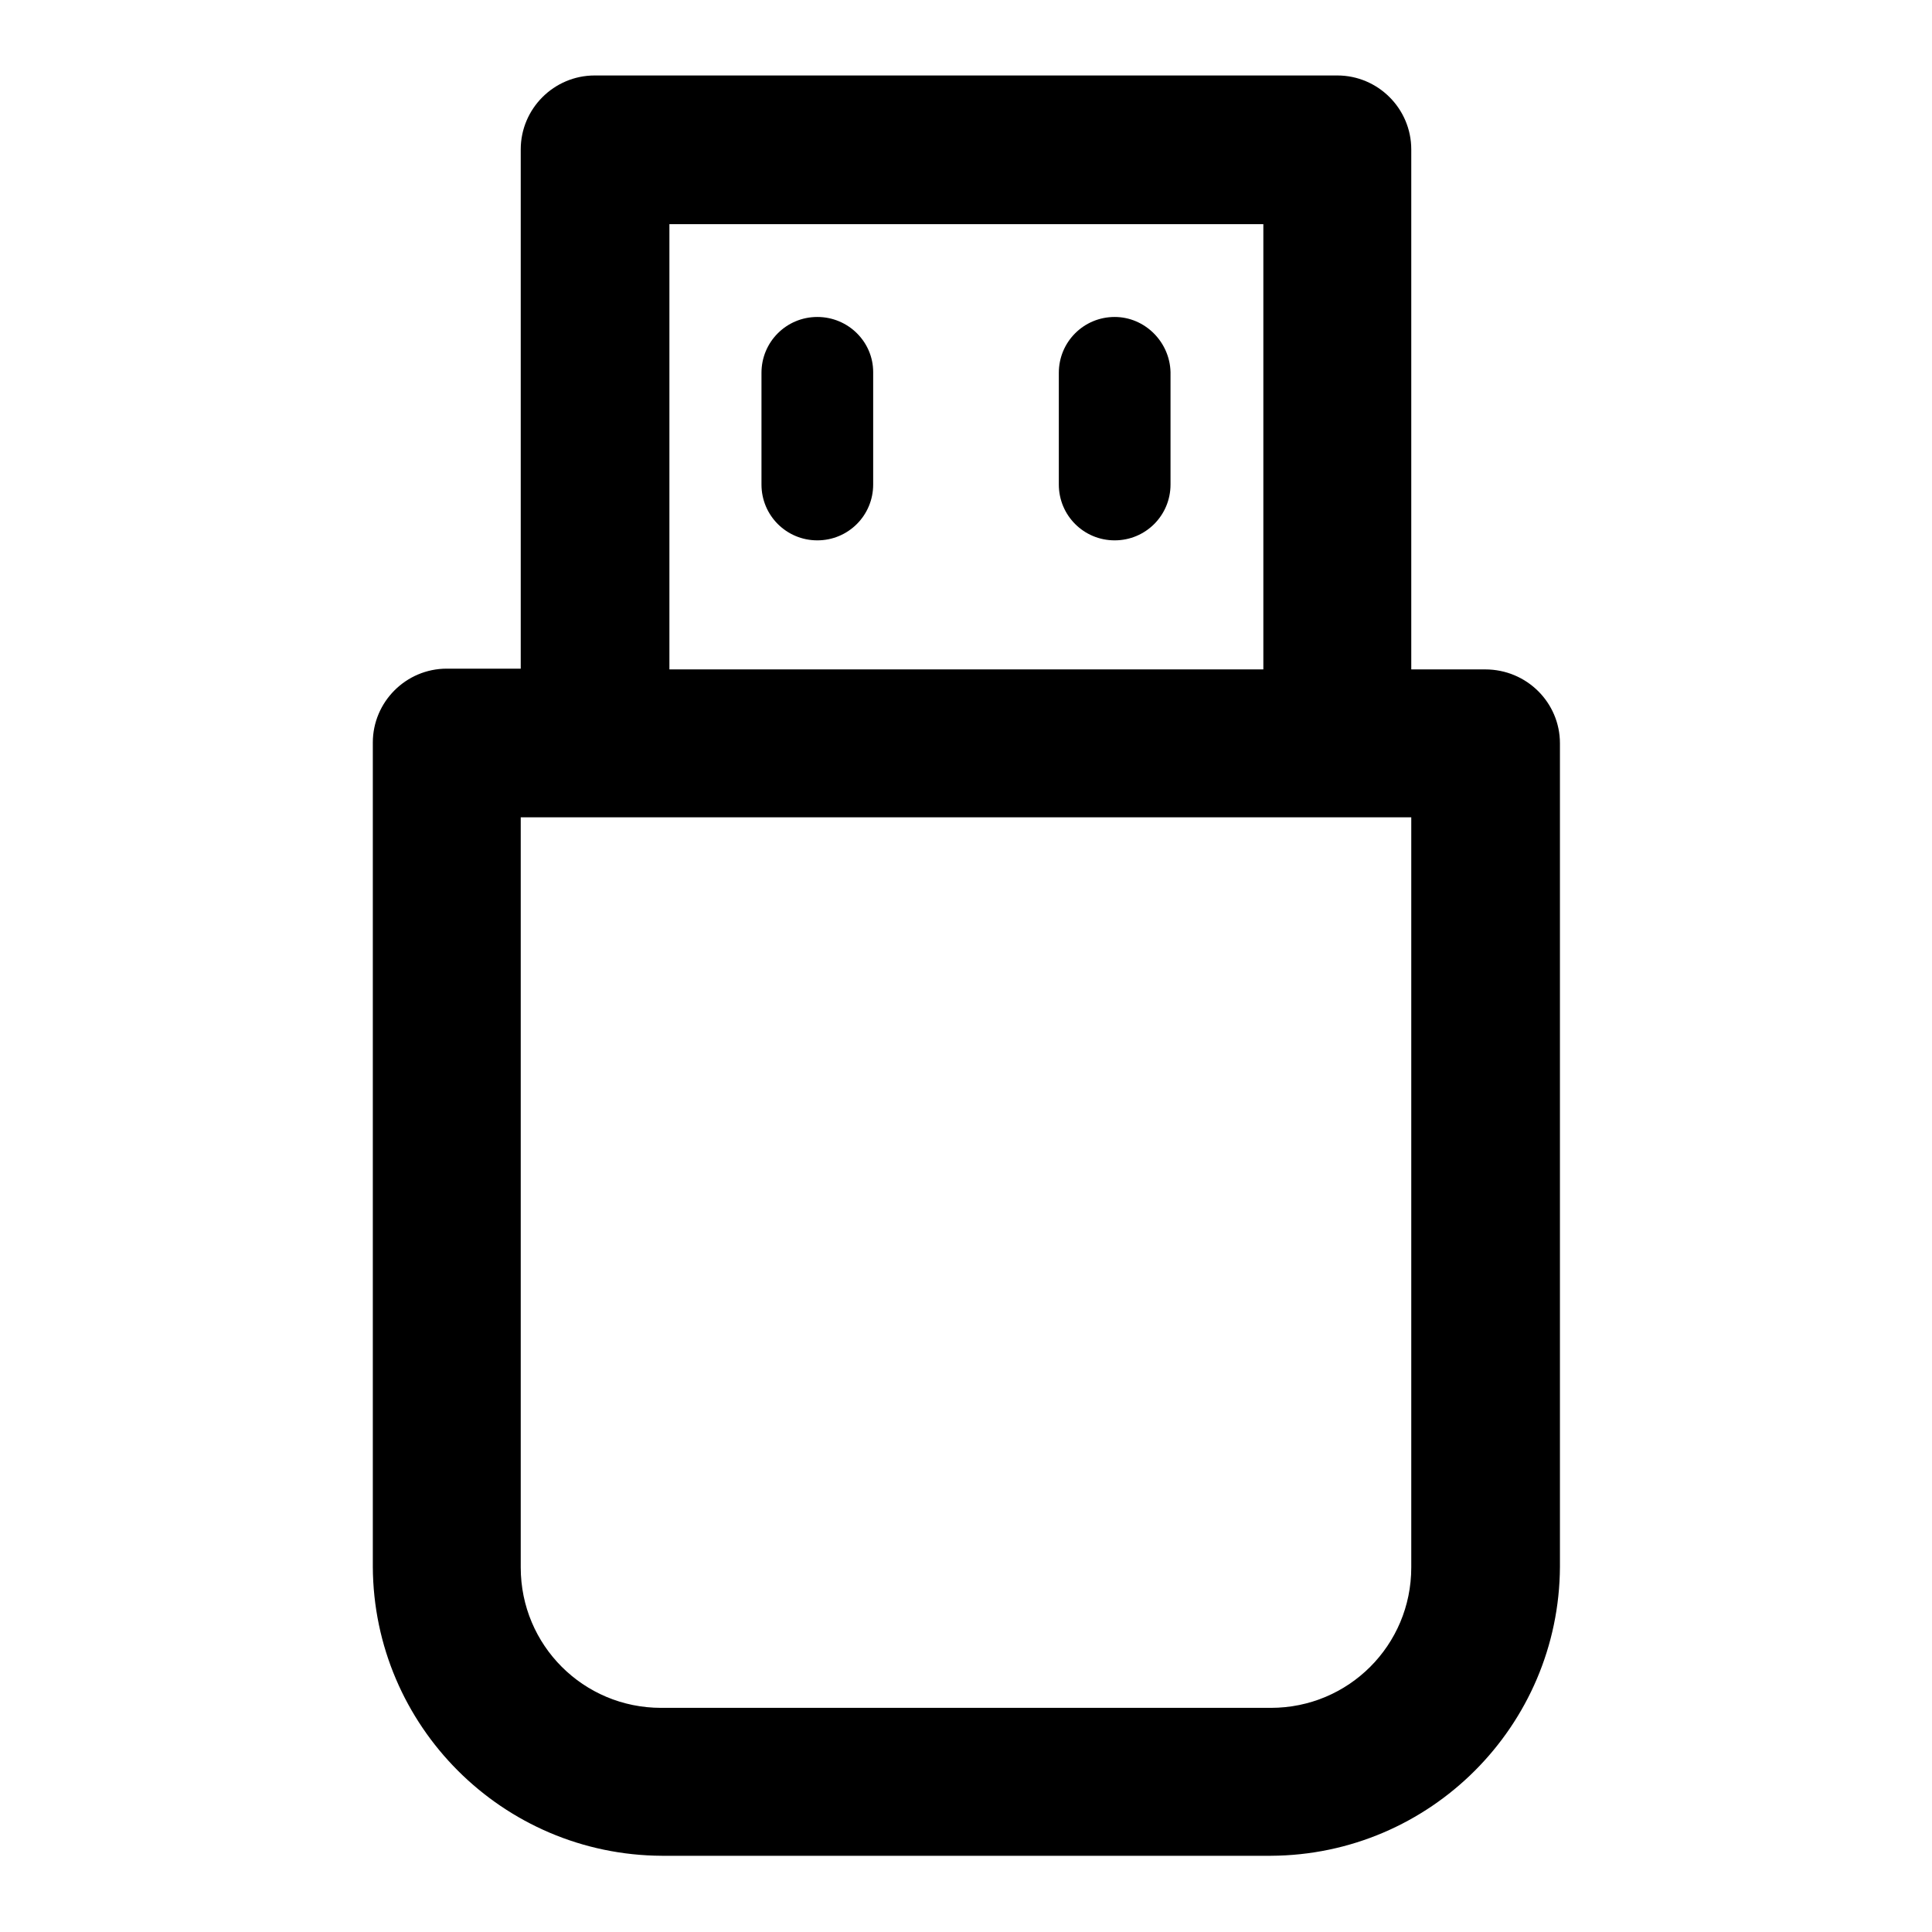 <?xml version="1.0" encoding="utf-8"?>
<!-- Svg Vector Icons : http://www.onlinewebfonts.com/icon -->
<!DOCTYPE svg PUBLIC "-//W3C//DTD SVG 1.1//EN" "http://www.w3.org/Graphics/SVG/1.1/DTD/svg11.dtd">
<svg version="1.1" xmlns="http://www.w3.org/2000/svg" xmlns:xlink="http://www.w3.org/1999/xlink" x="0px" y="0px" viewBox="0 0 256 256" enable-background="new 0 0 256 256" xml:space="preserve">
<g> <path fill="#000000" d="M196.8,88.7H187V19.8c0-5.4-4.4-9.8-9.8-9.8l0,0H78.8c-5.4,0-9.8,4.4-9.8,9.8l0,0v68.8h-9.8 c-5.4,0-9.8,4.4-9.8,9.8v109.2c0.1,21.1,17.2,38.2,38.3,38.3h80.7c21.1-0.1,38.2-17.2,38.3-38.3V98.5 C206.7,93.1,202.3,88.7,196.8,88.7L196.8,88.7L196.8,88.7z M88.7,29.7h78.7v59H88.7V29.7z M187,207.7c0,10.3-8.3,18.6-18.6,18.6 l0,0H87.6c-10.3,0-18.6-8.3-18.6-18.6v-99.4h118V207.7z"/> <path fill="#000000" d="M108.3,42c-4.1,0-7.4,3.3-7.4,7.4v14.8c0,4.1,3.3,7.4,7.4,7.4s7.4-3.3,7.4-7.4V49.3 C115.7,45.3,112.4,42,108.3,42z M147.7,42c-4.1,0-7.4,3.3-7.4,7.4v14.8c0,4.1,3.3,7.4,7.4,7.4c4.1,0,7.4-3.3,7.4-7.4V49.3 C155,45.3,151.7,42,147.7,42z"/></g>
</svg>